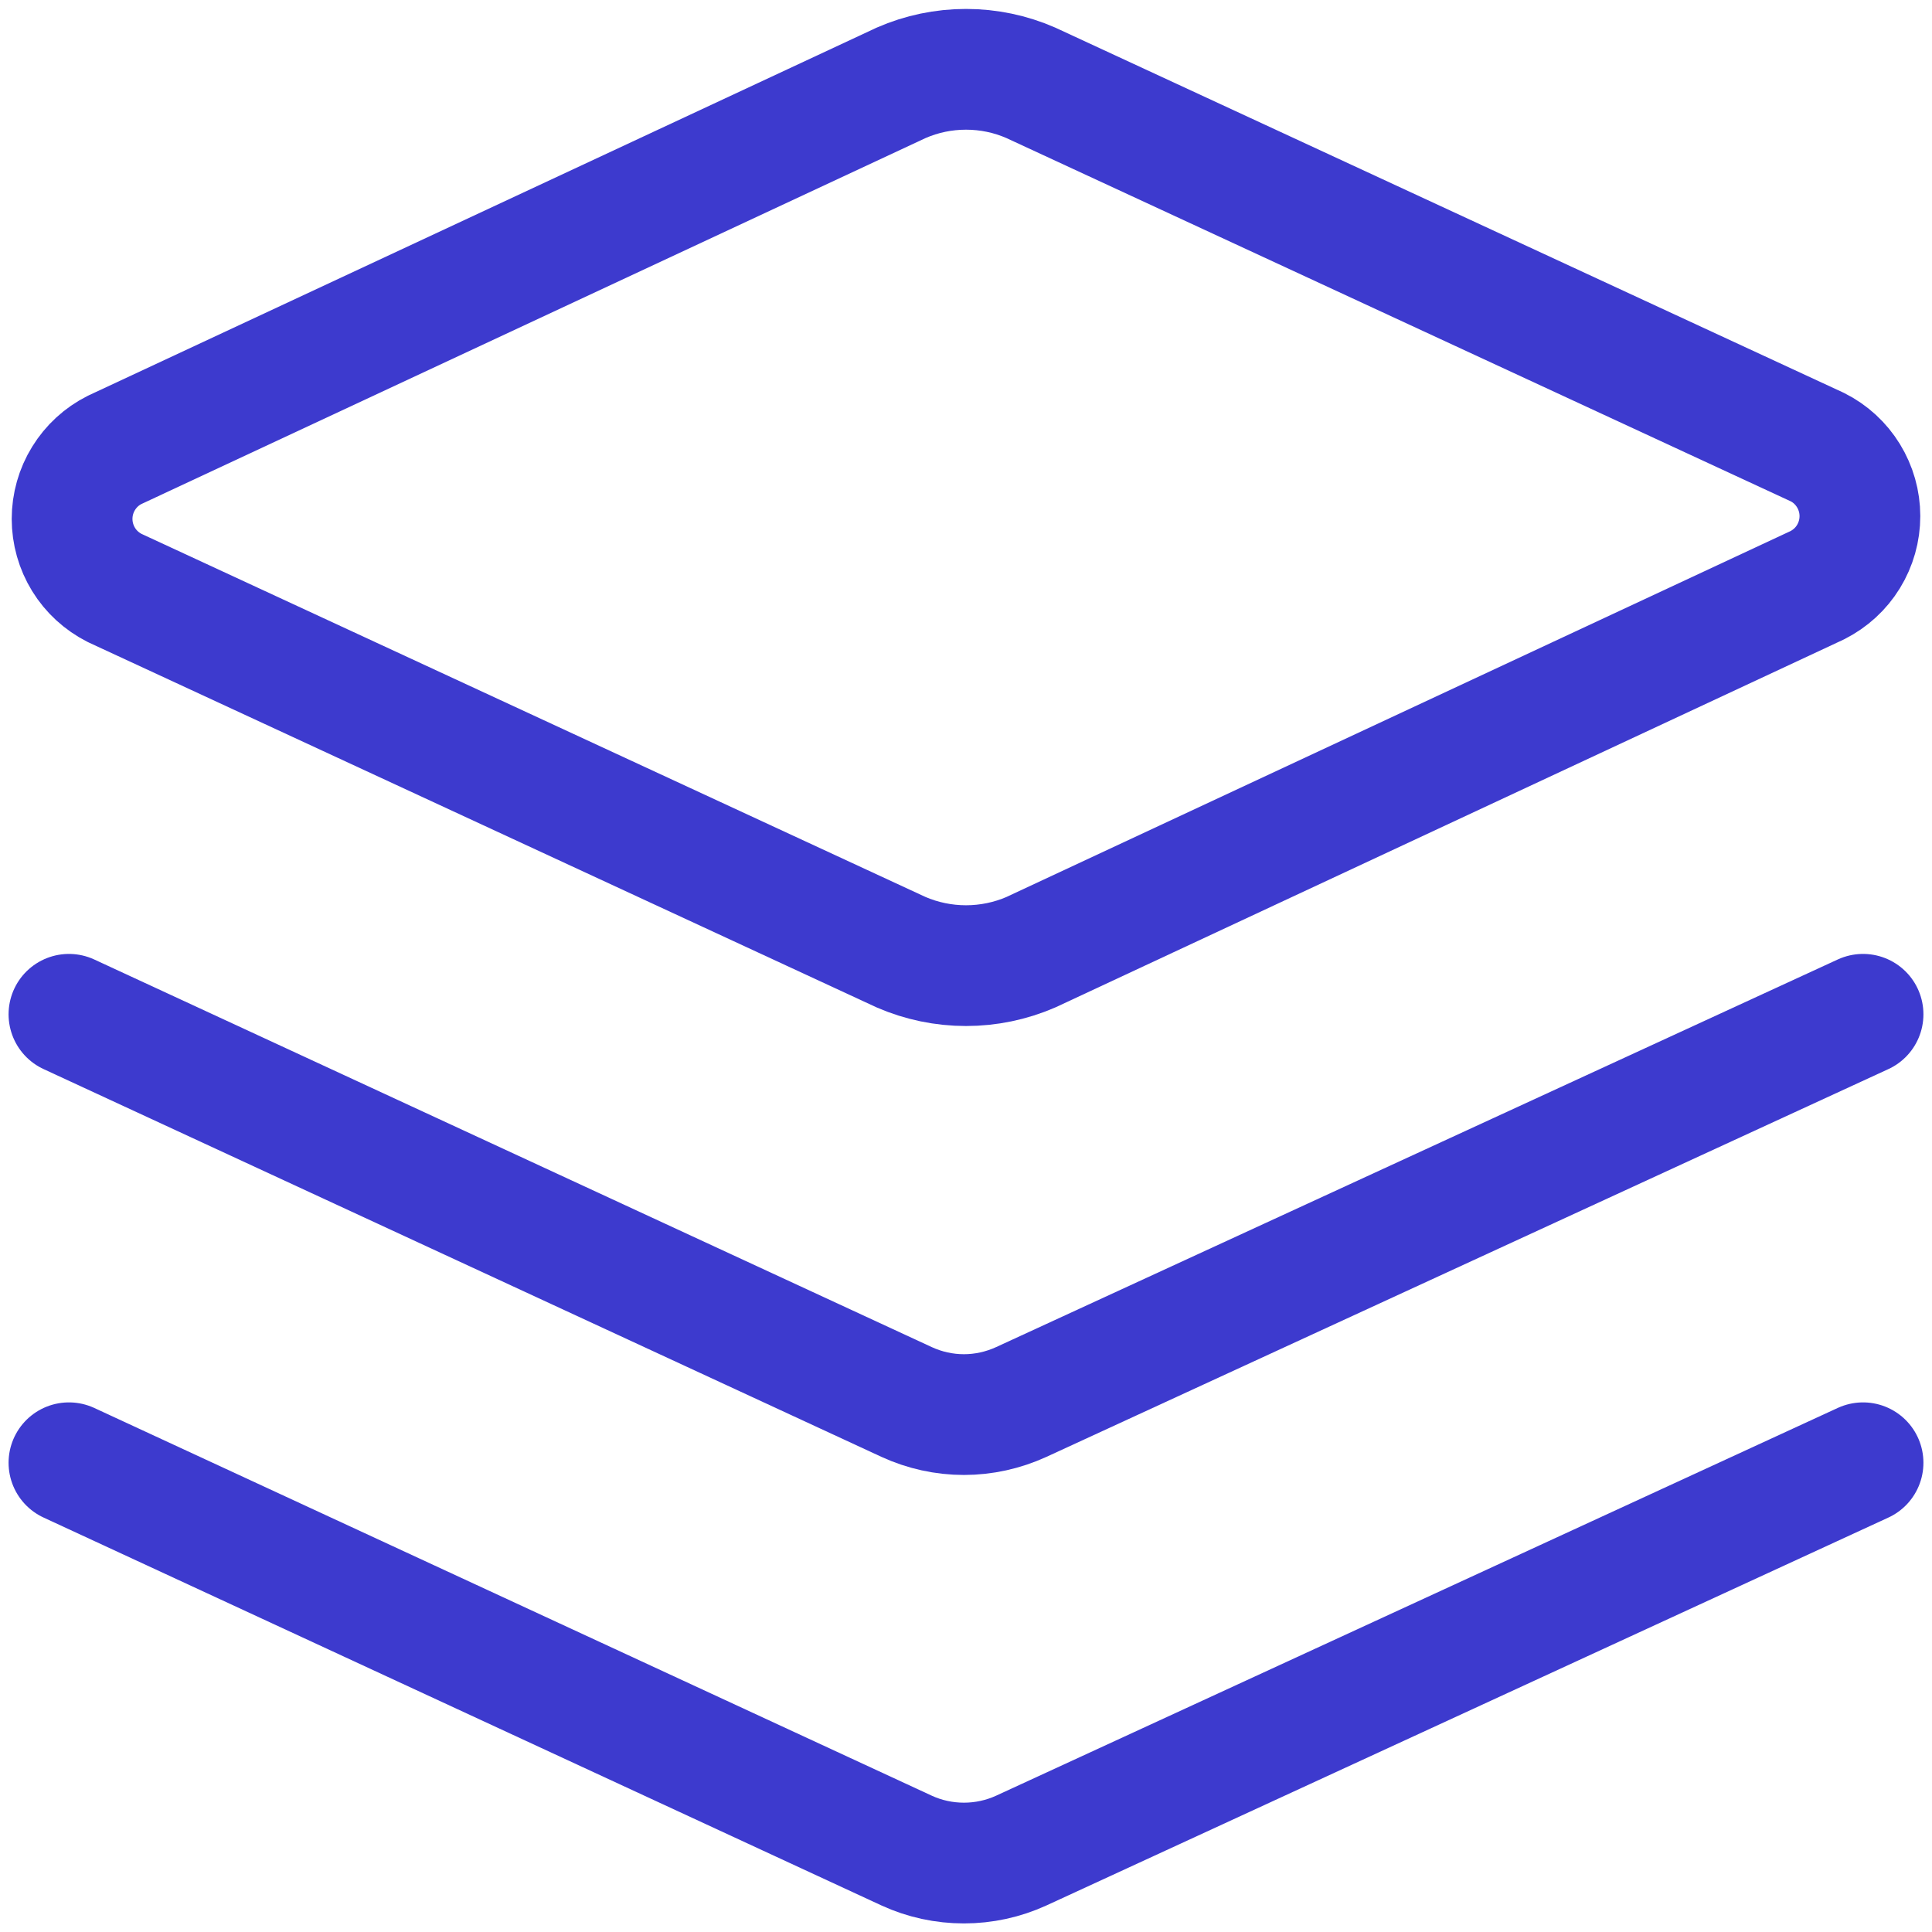 <svg width="16" height="16" viewBox="0 0 16 16" fill="none" xmlns="http://www.w3.org/2000/svg">
<g clip-path="url(#clip0_1_1905)">
<path d="M8.537 7.886C8.368 7.959 8.185 7.997 8 7.997C7.815 7.997 7.632 7.959 7.463 7.886L0.949 4.869C0.843 4.815 0.754 4.734 0.692 4.633C0.63 4.532 0.597 4.416 0.597 4.297C0.597 4.179 0.63 4.062 0.692 3.962C0.754 3.861 0.843 3.779 0.949 3.726L7.463 0.686C7.632 0.612 7.815 0.574 8 0.574C8.185 0.574 8.368 0.612 8.537 0.686L15.051 3.703C15.157 3.756 15.246 3.838 15.308 3.939C15.37 4.04 15.403 4.156 15.403 4.274C15.403 4.393 15.37 4.509 15.308 4.61C15.246 4.711 15.157 4.792 15.051 4.846L8.537 7.886Z" stroke="#3D3ACE" stroke-linecap="round" stroke-linejoin="round"/>
<path d="M15.429 8.4L8.457 11.611C8.308 11.679 8.146 11.715 7.983 11.715C7.819 11.715 7.657 11.679 7.509 11.611L0.571 8.4" stroke="#3D3ACE" stroke-linecap="round" stroke-linejoin="round"/>
<path d="M15.429 12.114L8.457 15.326C8.308 15.394 8.146 15.429 7.983 15.429C7.819 15.429 7.657 15.394 7.509 15.326L0.571 12.114" stroke="#3D3ACE" stroke-linecap="round" stroke-linejoin="round"/>
</g>
<defs>
<clipPath id="clip0_1_1905">
<rect width="16" height="16" fill="white"/>
</clipPath>
</defs>
</svg>
